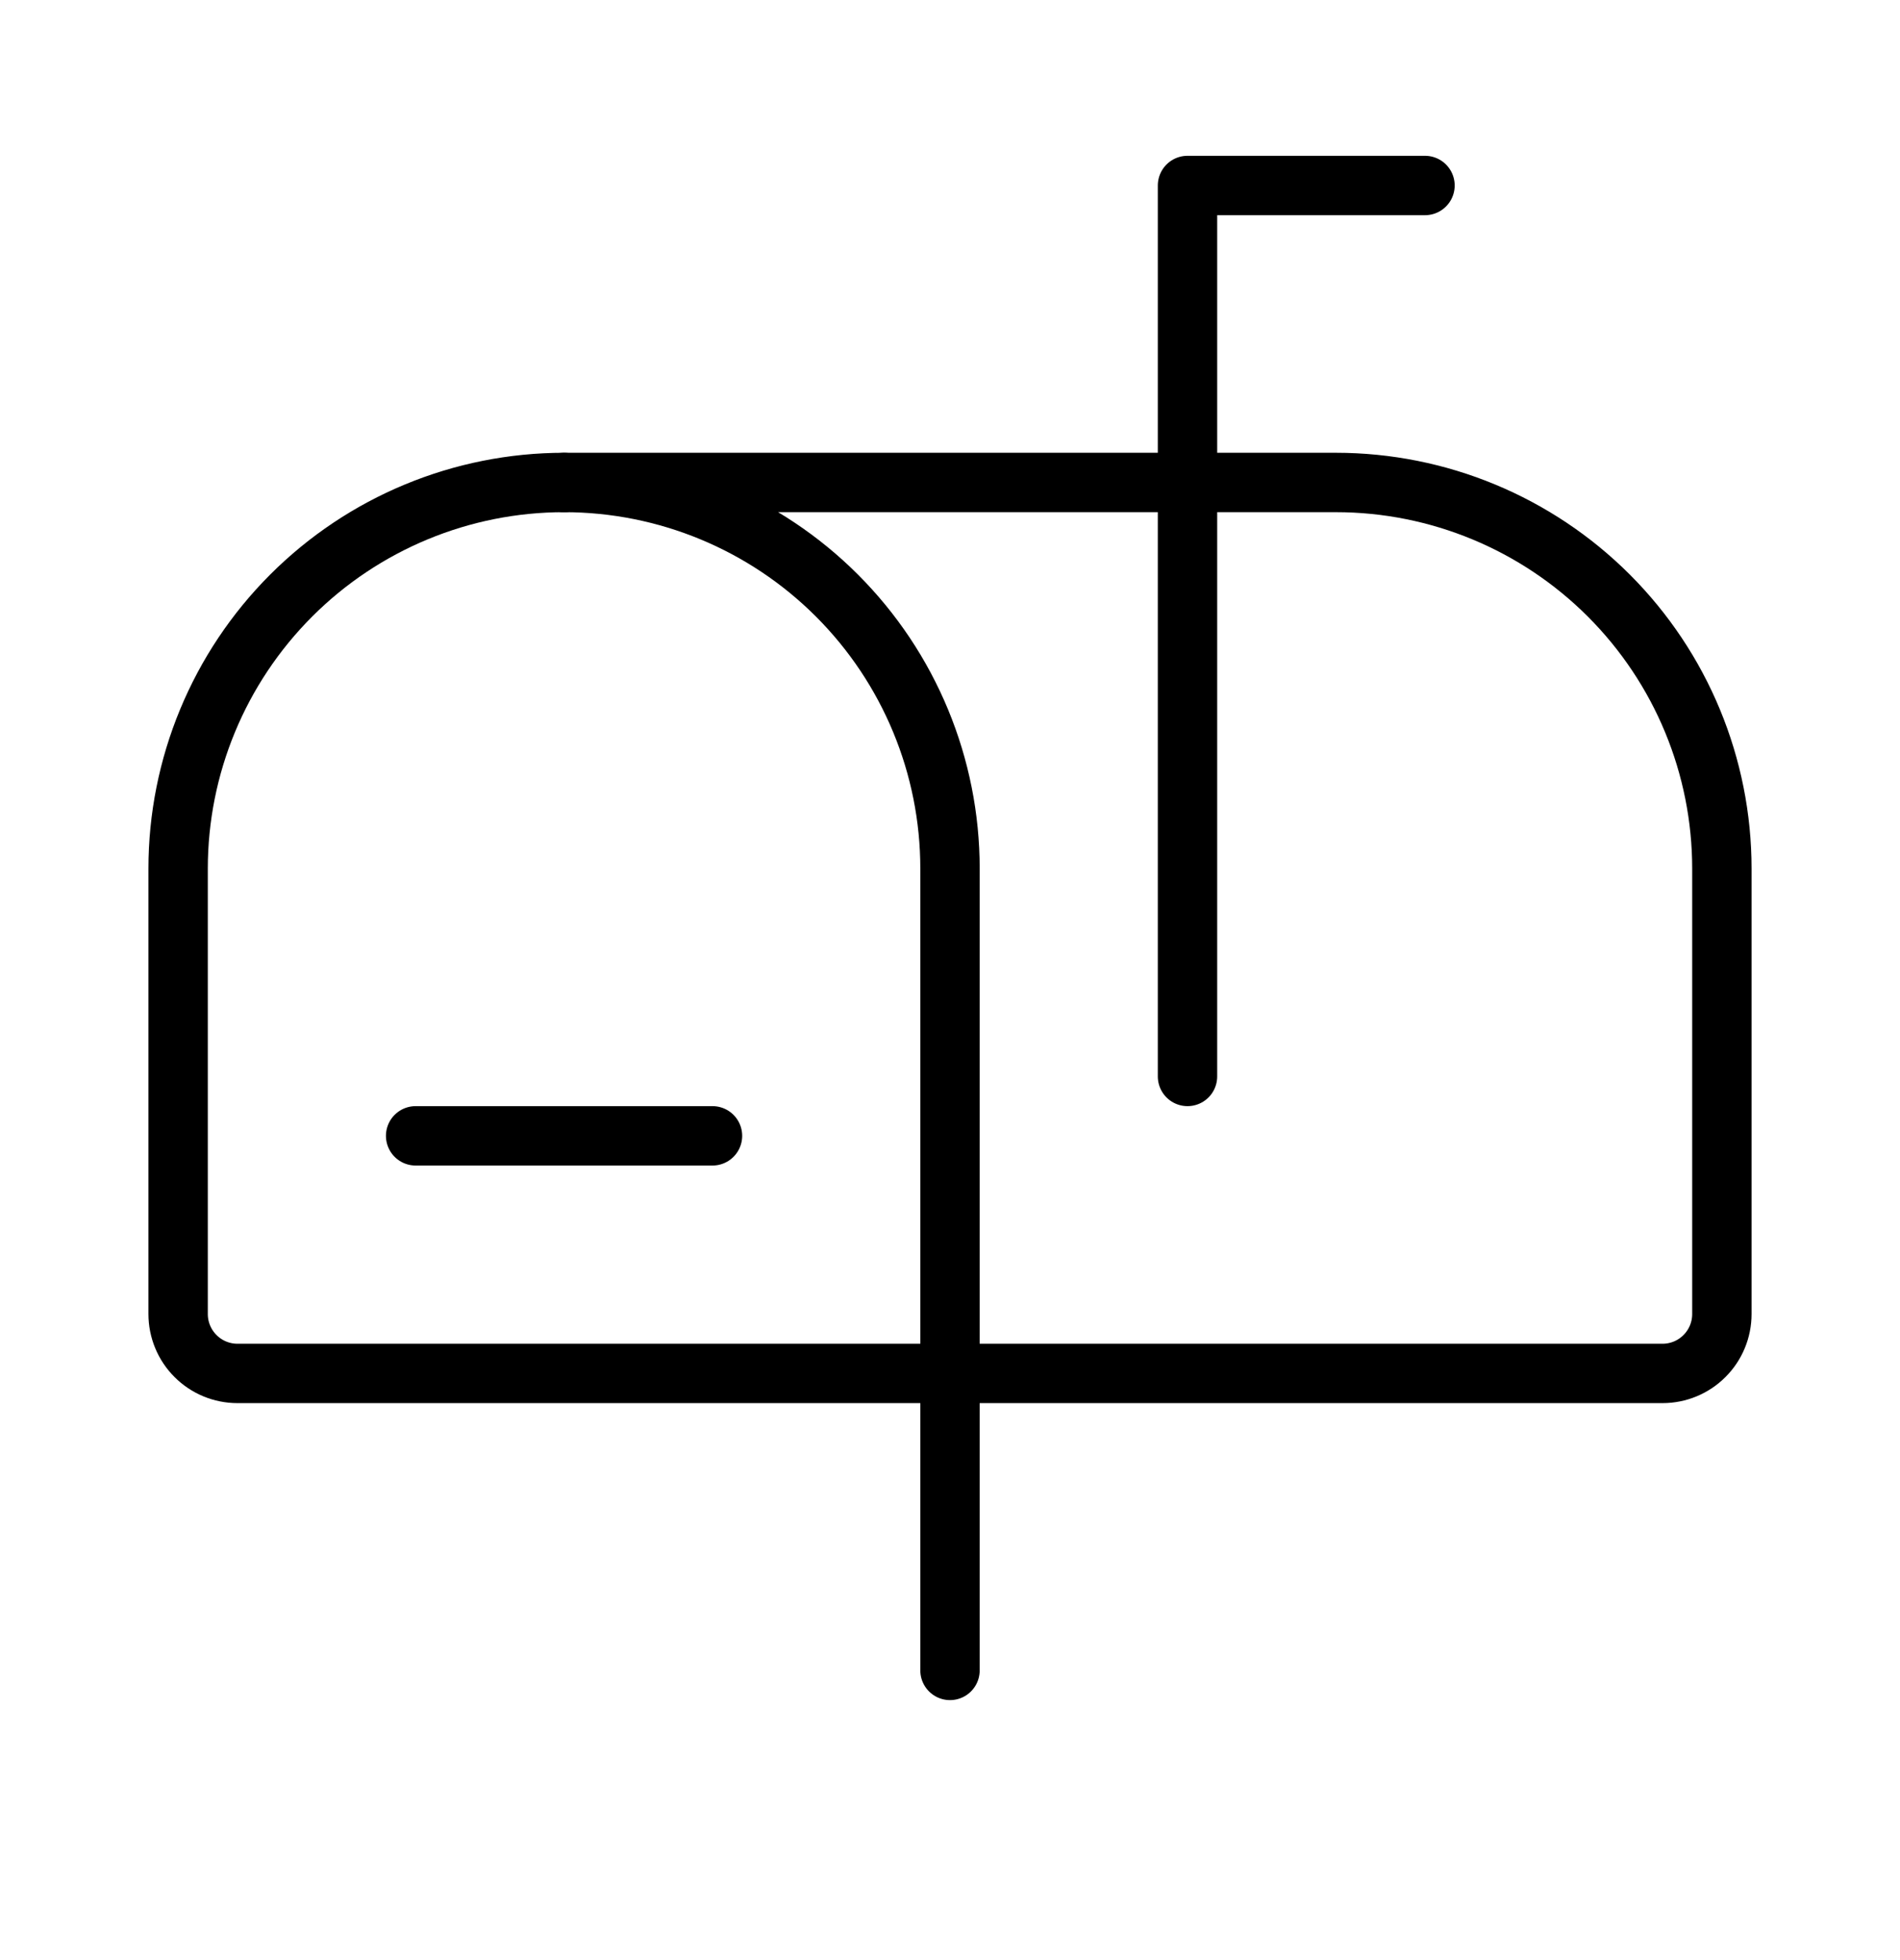 <svg width="32" height="33" viewBox="0 0 32 33" fill="none" xmlns="http://www.w3.org/2000/svg">
<g clip-path="url(#clip0_252_4820)">
<path d="M12 19.123H7" stroke="black" stroke-linecap="round" stroke-linejoin="round"/>
<path d="M20 18.123V3.123H24" stroke="black" stroke-linecap="round" stroke-linejoin="round"/>
<path d="M29 22.123V14.623C29 12.899 28.315 11.246 27.096 10.027C25.877 8.808 24.224 8.123 22.5 8.123H9.5C11.224 8.123 12.877 8.808 14.096 10.027C15.315 11.246 16 12.899 16 14.623V23.123H28C28.265 23.123 28.52 23.018 28.707 22.83C28.895 22.643 29 22.388 29 22.123Z" stroke="black" stroke-linecap="round" stroke-linejoin="round"/>
<path d="M16 28.123V23.123H4C3.735 23.123 3.48 23.018 3.293 22.83C3.105 22.643 3 22.388 3 22.123V14.623C3 12.899 3.685 11.246 4.904 10.027C6.123 8.808 7.776 8.123 9.5 8.123" stroke="black" stroke-linecap="round" stroke-linejoin="round"/>
</g>
<defs>
<clipPath id="clip0_252_4820">
<rect width="32" height="32" fill="white" transform="translate(0 0.123)"/>
</clipPath>
</defs>
</svg>

